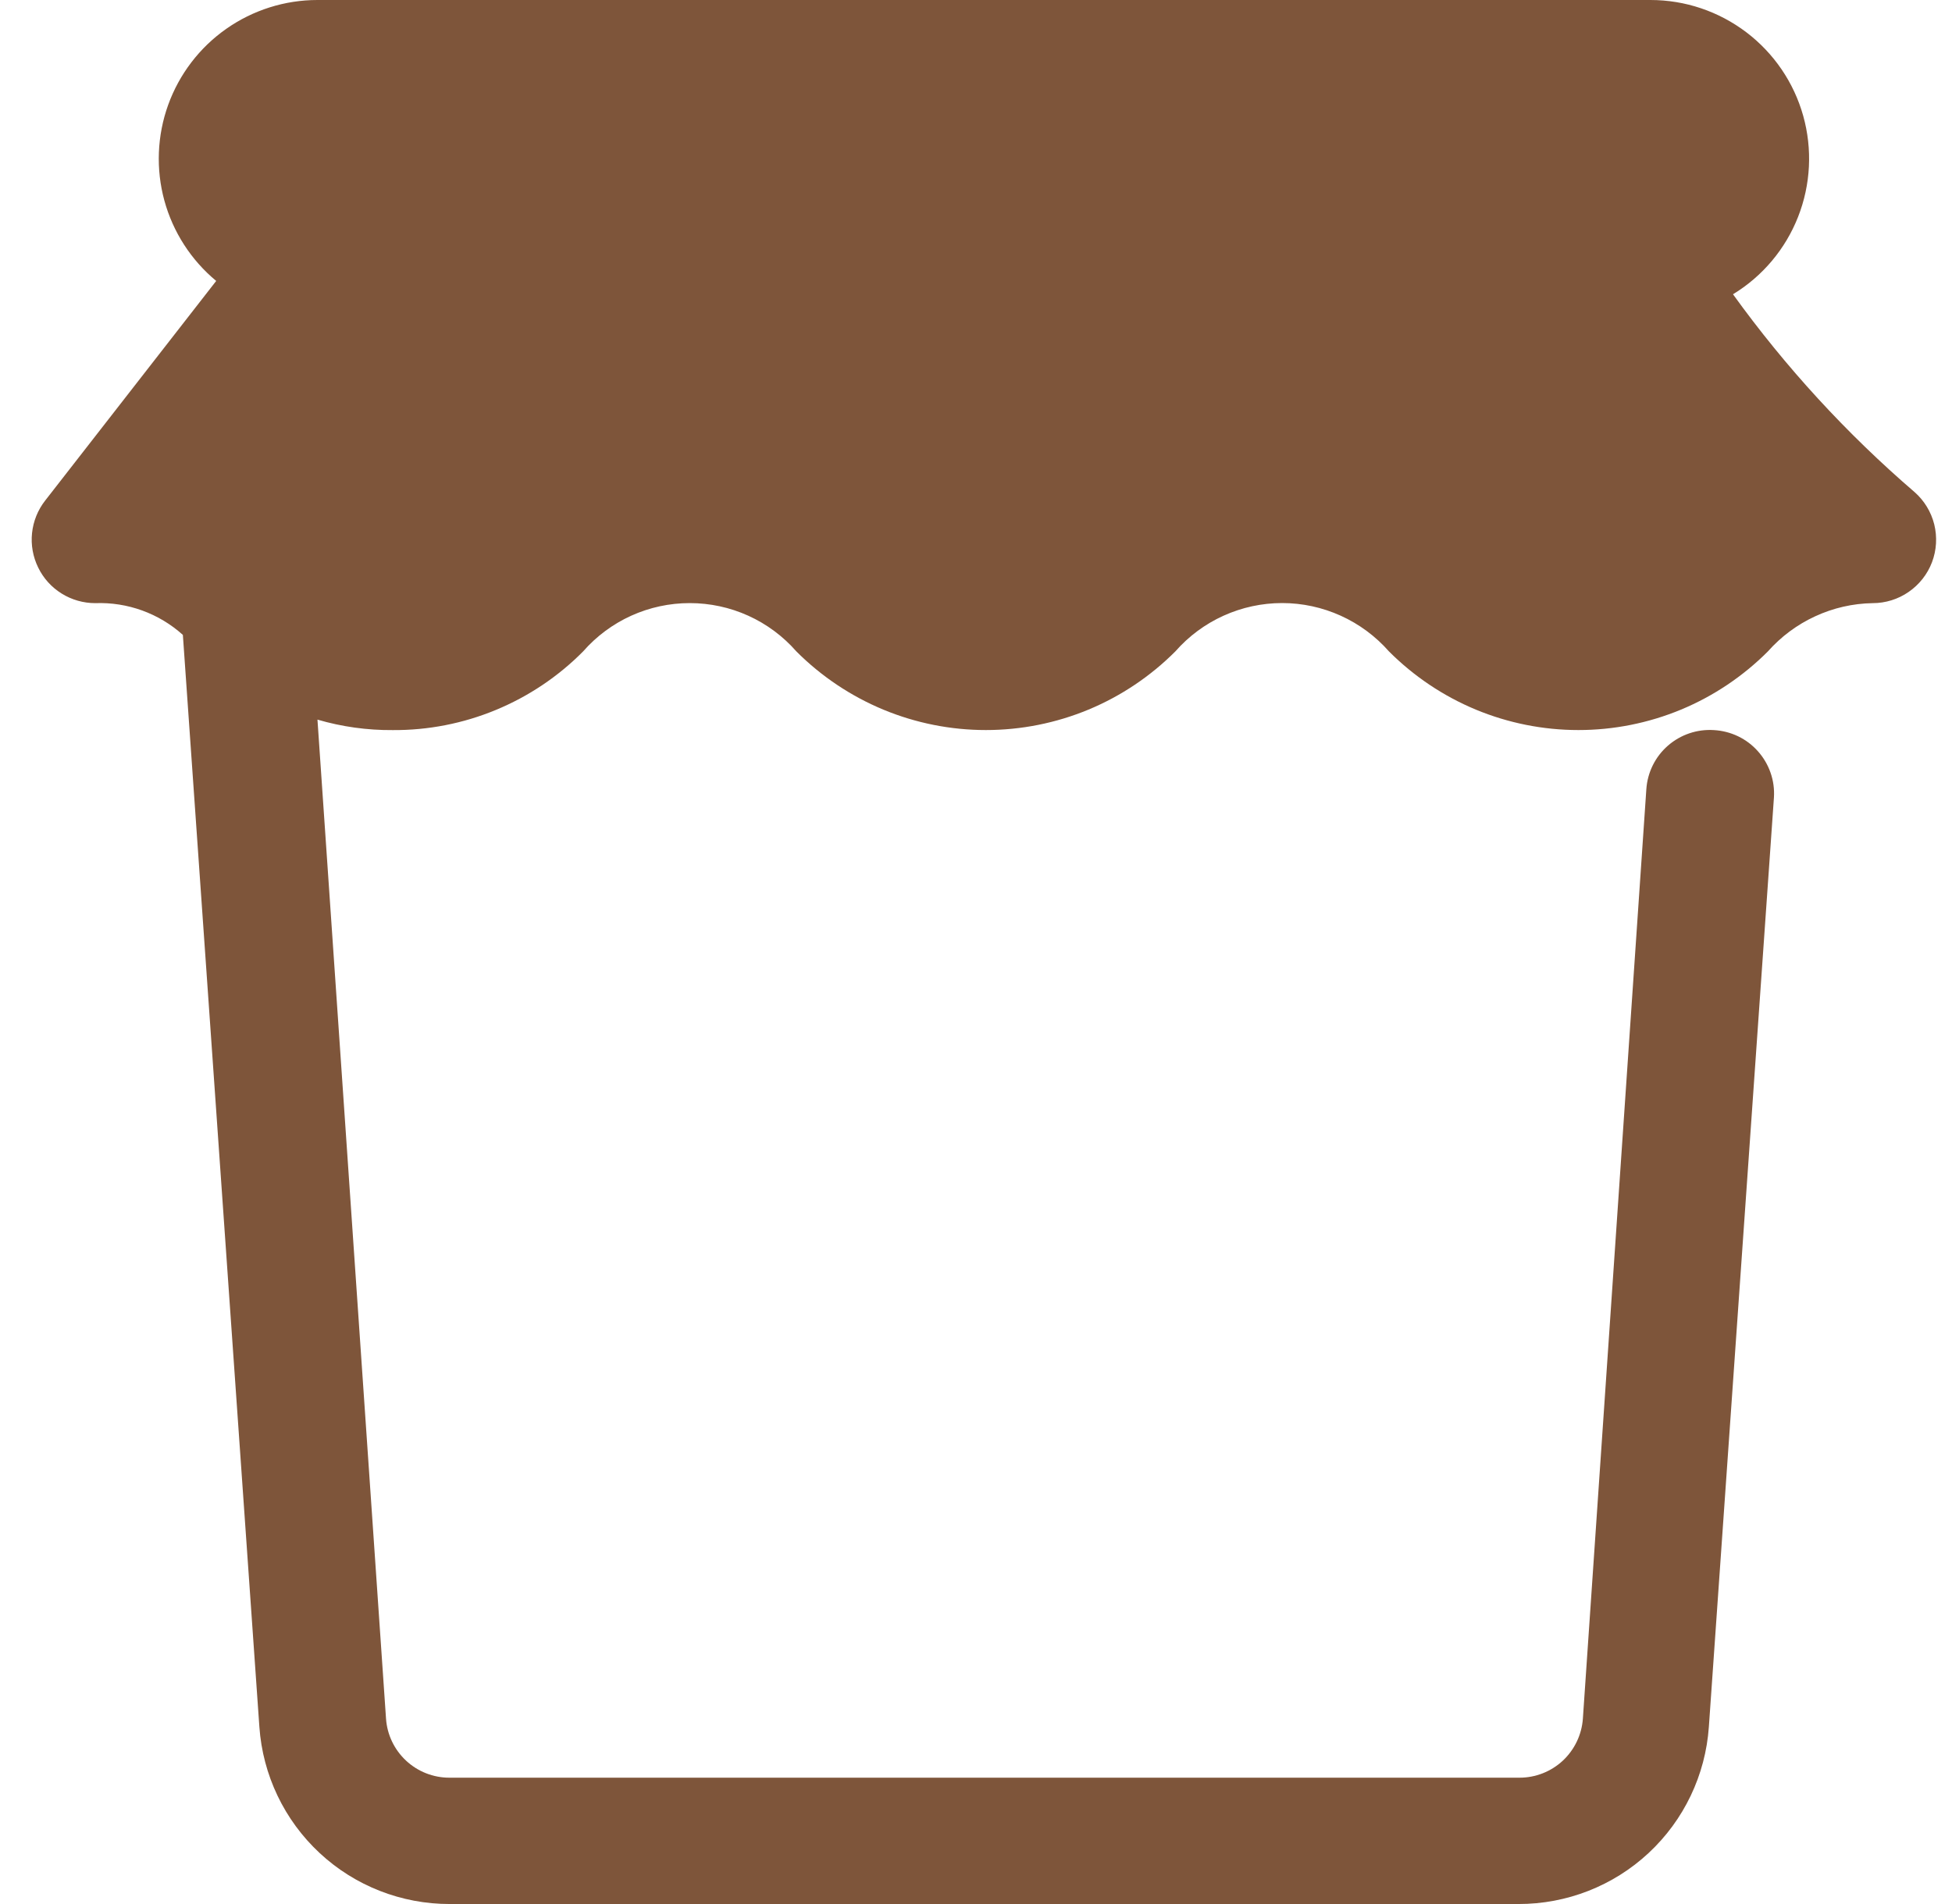 <svg xmlns="http://www.w3.org/2000/svg" width="41" height="40" viewBox="0 0 41 40" fill="none"><path d="M40.213 10.337C38.783 9.107 37.503 7.712 36.4 6.182C37.021 5.804 37.501 5.233 37.767 4.556C38.033 3.879 38.071 3.134 37.875 2.434C37.679 1.734 37.259 1.117 36.68 0.678C36.1 0.238 35.394 0 34.667 0H6.668C5.982 3.01064e-05 5.313 0.212 4.752 0.606C4.191 1 3.765 1.558 3.532 2.204C3.3 2.849 3.272 3.551 3.452 4.212C3.633 4.874 4.013 5.464 4.541 5.902L0.948 10.517C0.794 10.714 0.699 10.95 0.673 11.199C0.647 11.448 0.692 11.699 0.802 11.923C0.911 12.148 1.082 12.337 1.294 12.469C1.506 12.601 1.751 12.671 2.001 12.671C2.678 12.646 3.338 12.885 3.841 13.338L5.448 36.279C5.519 37.291 5.971 38.238 6.714 38.929C7.456 39.62 8.434 40.002 9.448 40H31.893C32.907 40.002 33.885 39.62 34.627 38.929C35.37 38.238 35.822 37.291 35.893 36.279L37.26 16.752C37.271 16.576 37.247 16.4 37.189 16.234C37.131 16.067 37.041 15.914 36.924 15.783C36.807 15.651 36.665 15.544 36.507 15.468C36.348 15.392 36.176 15.348 36 15.338C35.647 15.315 35.3 15.432 35.033 15.665C34.767 15.897 34.604 16.226 34.58 16.579L33.247 36.105C33.223 36.443 33.072 36.758 32.825 36.989C32.577 37.219 32.251 37.347 31.913 37.346H9.441C9.103 37.347 8.777 37.219 8.53 36.989C8.282 36.758 8.131 36.443 8.108 36.105L6.668 15.118C7.181 15.268 7.713 15.342 8.248 15.338C8.991 15.343 9.728 15.199 10.414 14.915C11.101 14.631 11.725 14.213 12.248 13.685C12.527 13.366 12.872 13.11 13.258 12.935C13.644 12.76 14.063 12.67 14.487 12.67C14.912 12.67 15.331 12.76 15.717 12.935C16.103 13.11 16.448 13.366 16.727 13.685C17.249 14.208 17.87 14.624 18.553 14.908C19.236 15.191 19.968 15.337 20.707 15.337C21.447 15.337 22.179 15.191 22.862 14.908C23.545 14.624 24.165 14.208 24.687 13.685C24.967 13.366 25.312 13.11 25.699 12.935C26.086 12.76 26.506 12.669 26.93 12.669C27.355 12.669 27.774 12.76 28.161 12.935C28.548 13.11 28.893 13.366 29.174 13.685C29.696 14.208 30.316 14.624 30.999 14.908C31.682 15.191 32.414 15.337 33.153 15.337C33.893 15.337 34.625 15.191 35.308 14.908C35.991 14.624 36.611 14.208 37.133 13.685C37.41 13.373 37.748 13.121 38.127 12.947C38.505 12.772 38.916 12.678 39.333 12.671C39.604 12.671 39.868 12.589 40.09 12.435C40.313 12.281 40.484 12.064 40.58 11.811C40.676 11.557 40.692 11.28 40.627 11.016C40.561 10.753 40.417 10.516 40.213 10.337Z" fill="#7E553A"></path></svg>